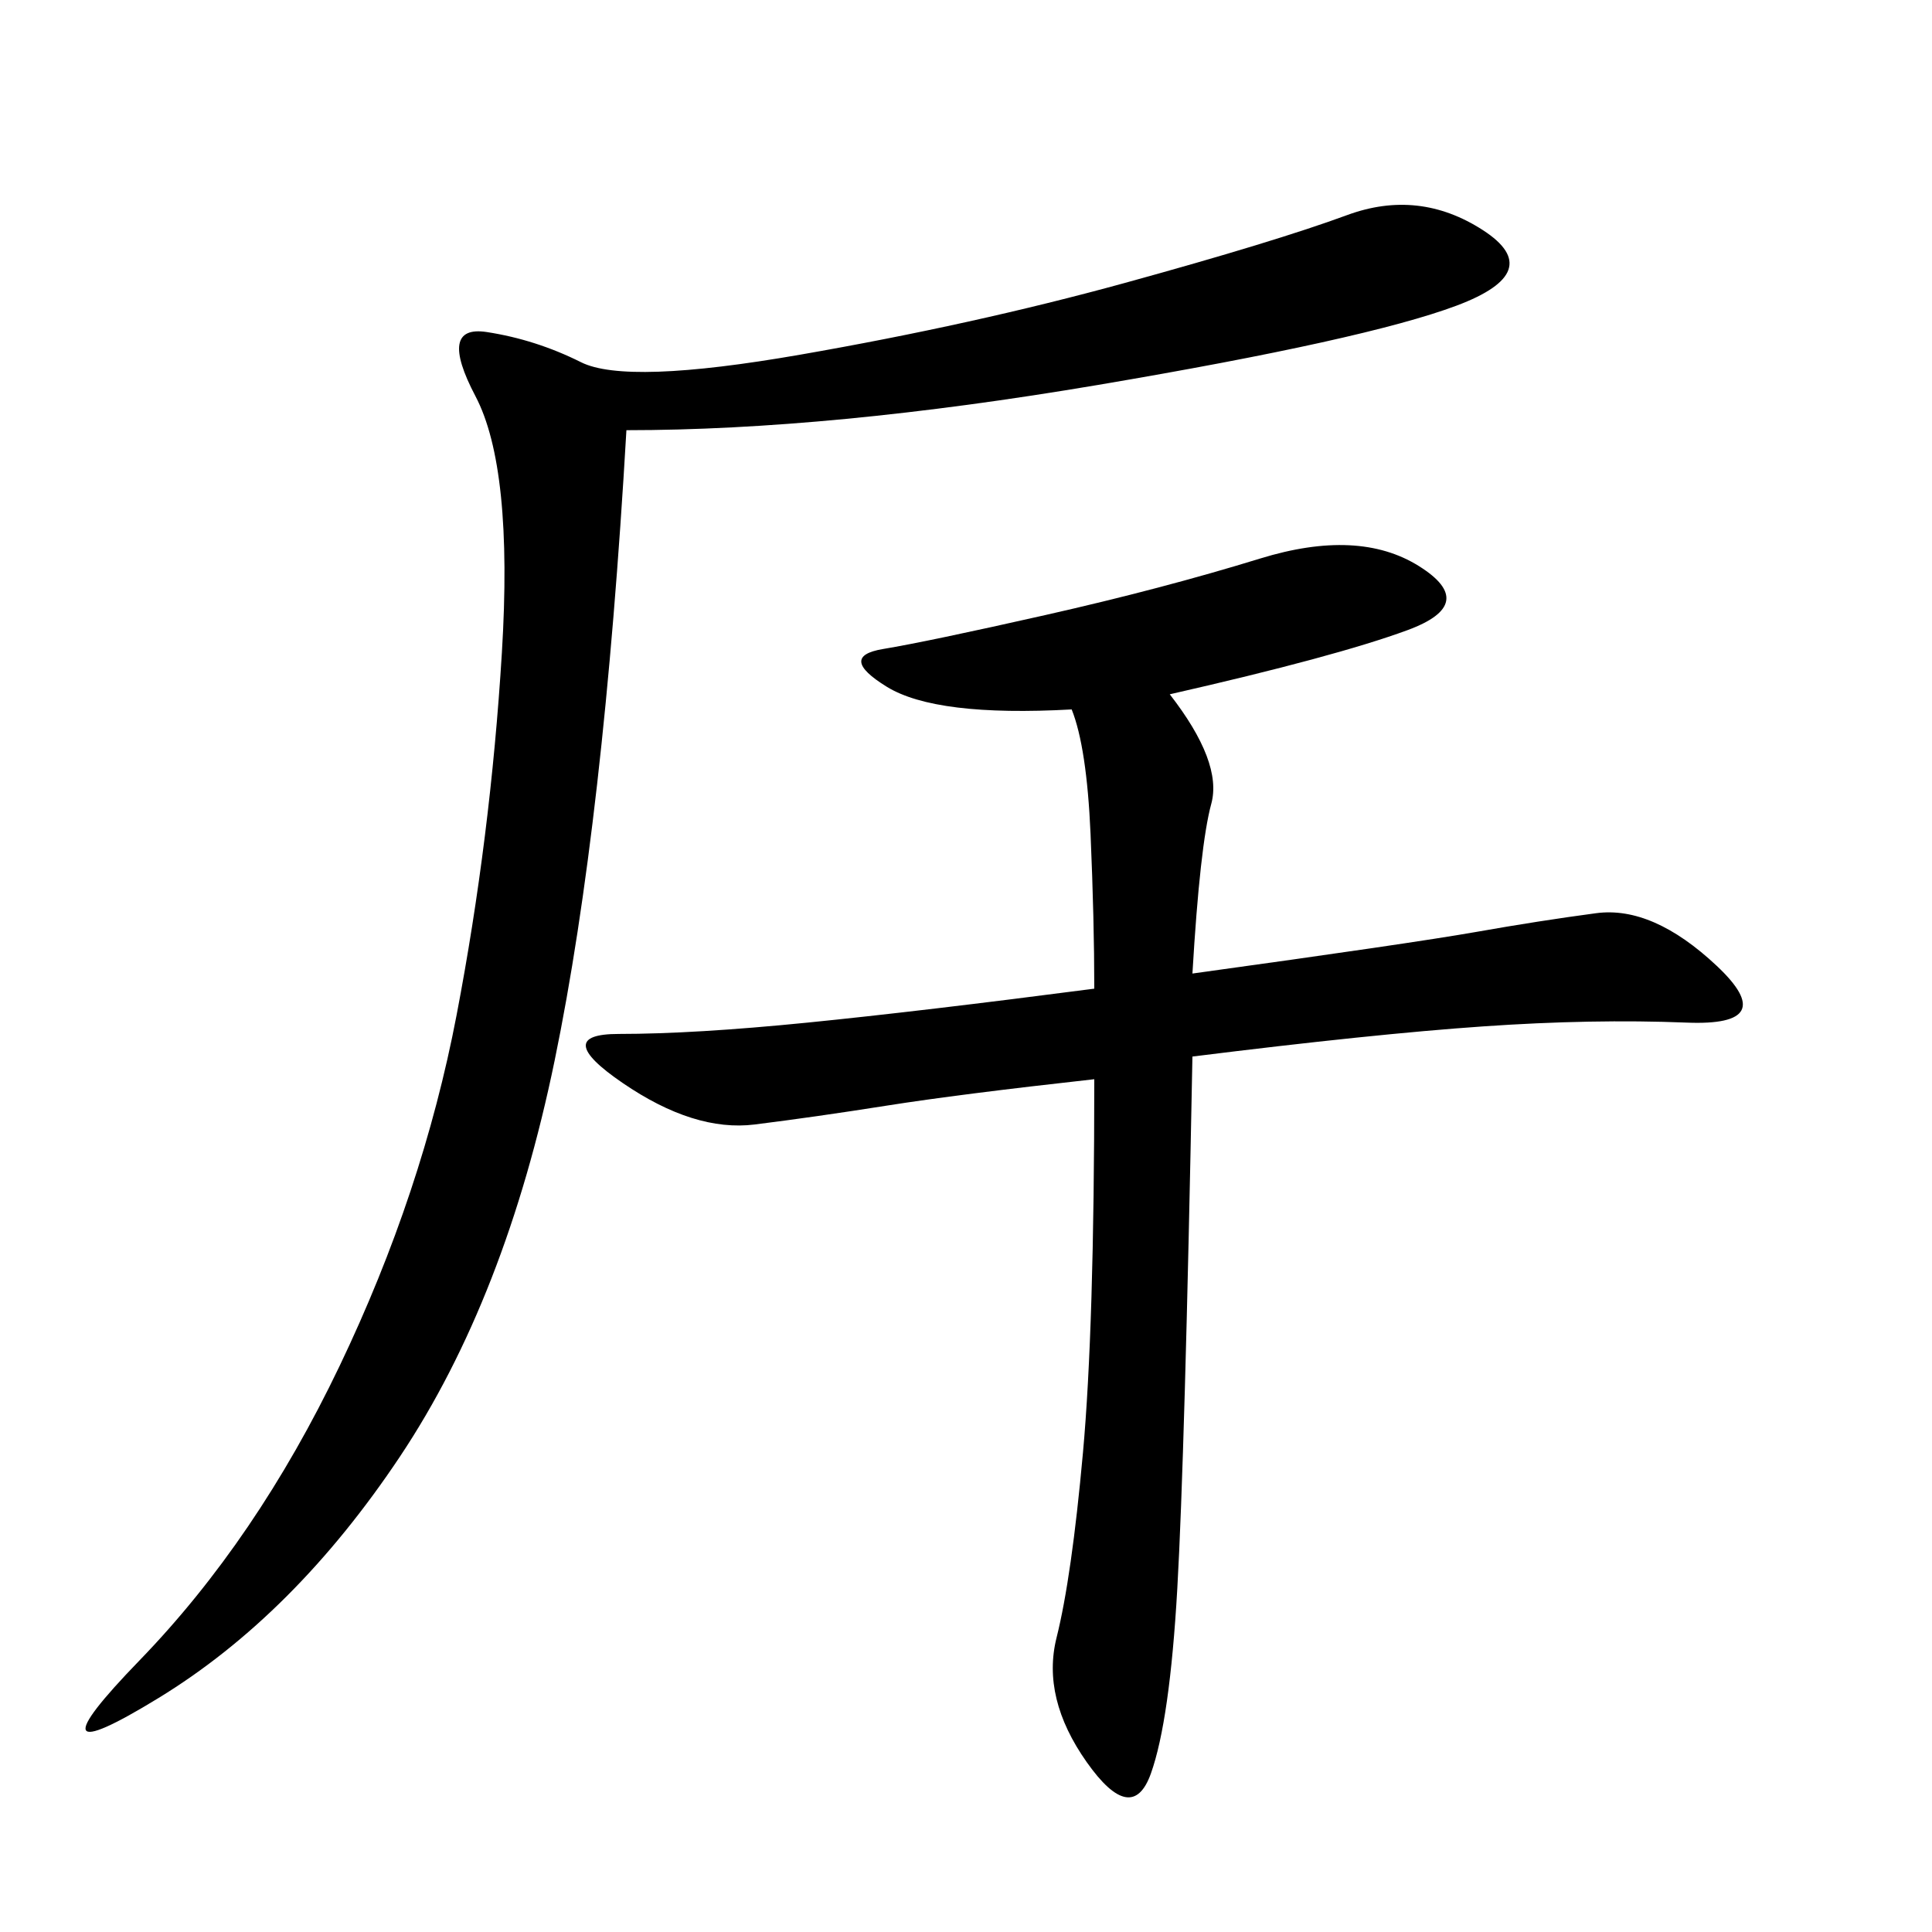 <svg xmlns="http://www.w3.org/2000/svg" xmlns:xlink="http://www.w3.org/1999/xlink" width="300" height="300"><path d="M181.64 107.81Q189.84 118.36 188.09 124.80Q186.33 131.25 185.16 151.17L185.16 151.17Q219.14 146.48 229.10 144.73Q239.06 142.97 247.85 141.80Q256.64 140.63 266.60 150Q276.56 159.38 261.91 158.79Q247.27 158.20 230.27 159.38Q213.28 160.55 185.16 164.06L185.16 164.06Q183.98 226.17 182.81 246.68Q181.64 267.19 178.71 275.39Q175.78 283.59 168.75 273.63Q161.72 263.67 164.06 254.30Q166.41 244.92 168.16 225.59Q169.92 206.25 169.92 167.58L169.92 167.58Q148.83 169.92 137.70 171.68Q126.56 173.44 117.19 174.61Q107.81 175.78 96.68 168.16Q85.55 160.55 96.09 160.55L96.09 160.55Q107.81 160.55 125.39 158.79Q142.97 157.03 169.92 153.52L169.92 153.52Q169.92 142.97 169.34 129.49Q168.75 116.02 166.41 110.16L166.41 110.16Q145.31 111.33 137.70 106.64Q130.08 101.95 137.11 100.78Q144.14 99.61 162.30 95.51Q180.47 91.41 195.70 86.72Q210.94 82.03 220.31 87.89Q229.69 93.75 218.55 97.85Q207.42 101.95 181.64 107.81L181.64 107.81ZM97.27 66.80Q93.75 127.73 86.13 164.65Q78.52 201.56 62.11 226.17Q45.70 250.78 24.61 263.67Q3.52 276.56 21.68 257.81Q39.84 239.06 52.73 212.11Q65.63 185.16 70.90 157.62Q76.17 130.08 77.93 101.37Q79.69 72.66 73.83 61.52Q67.97 50.39 75.59 51.56Q83.20 52.73 90.23 56.25Q97.27 59.77 124.22 55.08Q151.17 50.39 174.61 43.95Q198.05 37.50 209.18 33.40Q220.31 29.30 230.27 35.74Q240.23 42.19 226.17 47.46Q212.11 52.73 170.51 59.77Q128.91 66.80 97.27 66.80L97.27 66.80Z"/></svg>